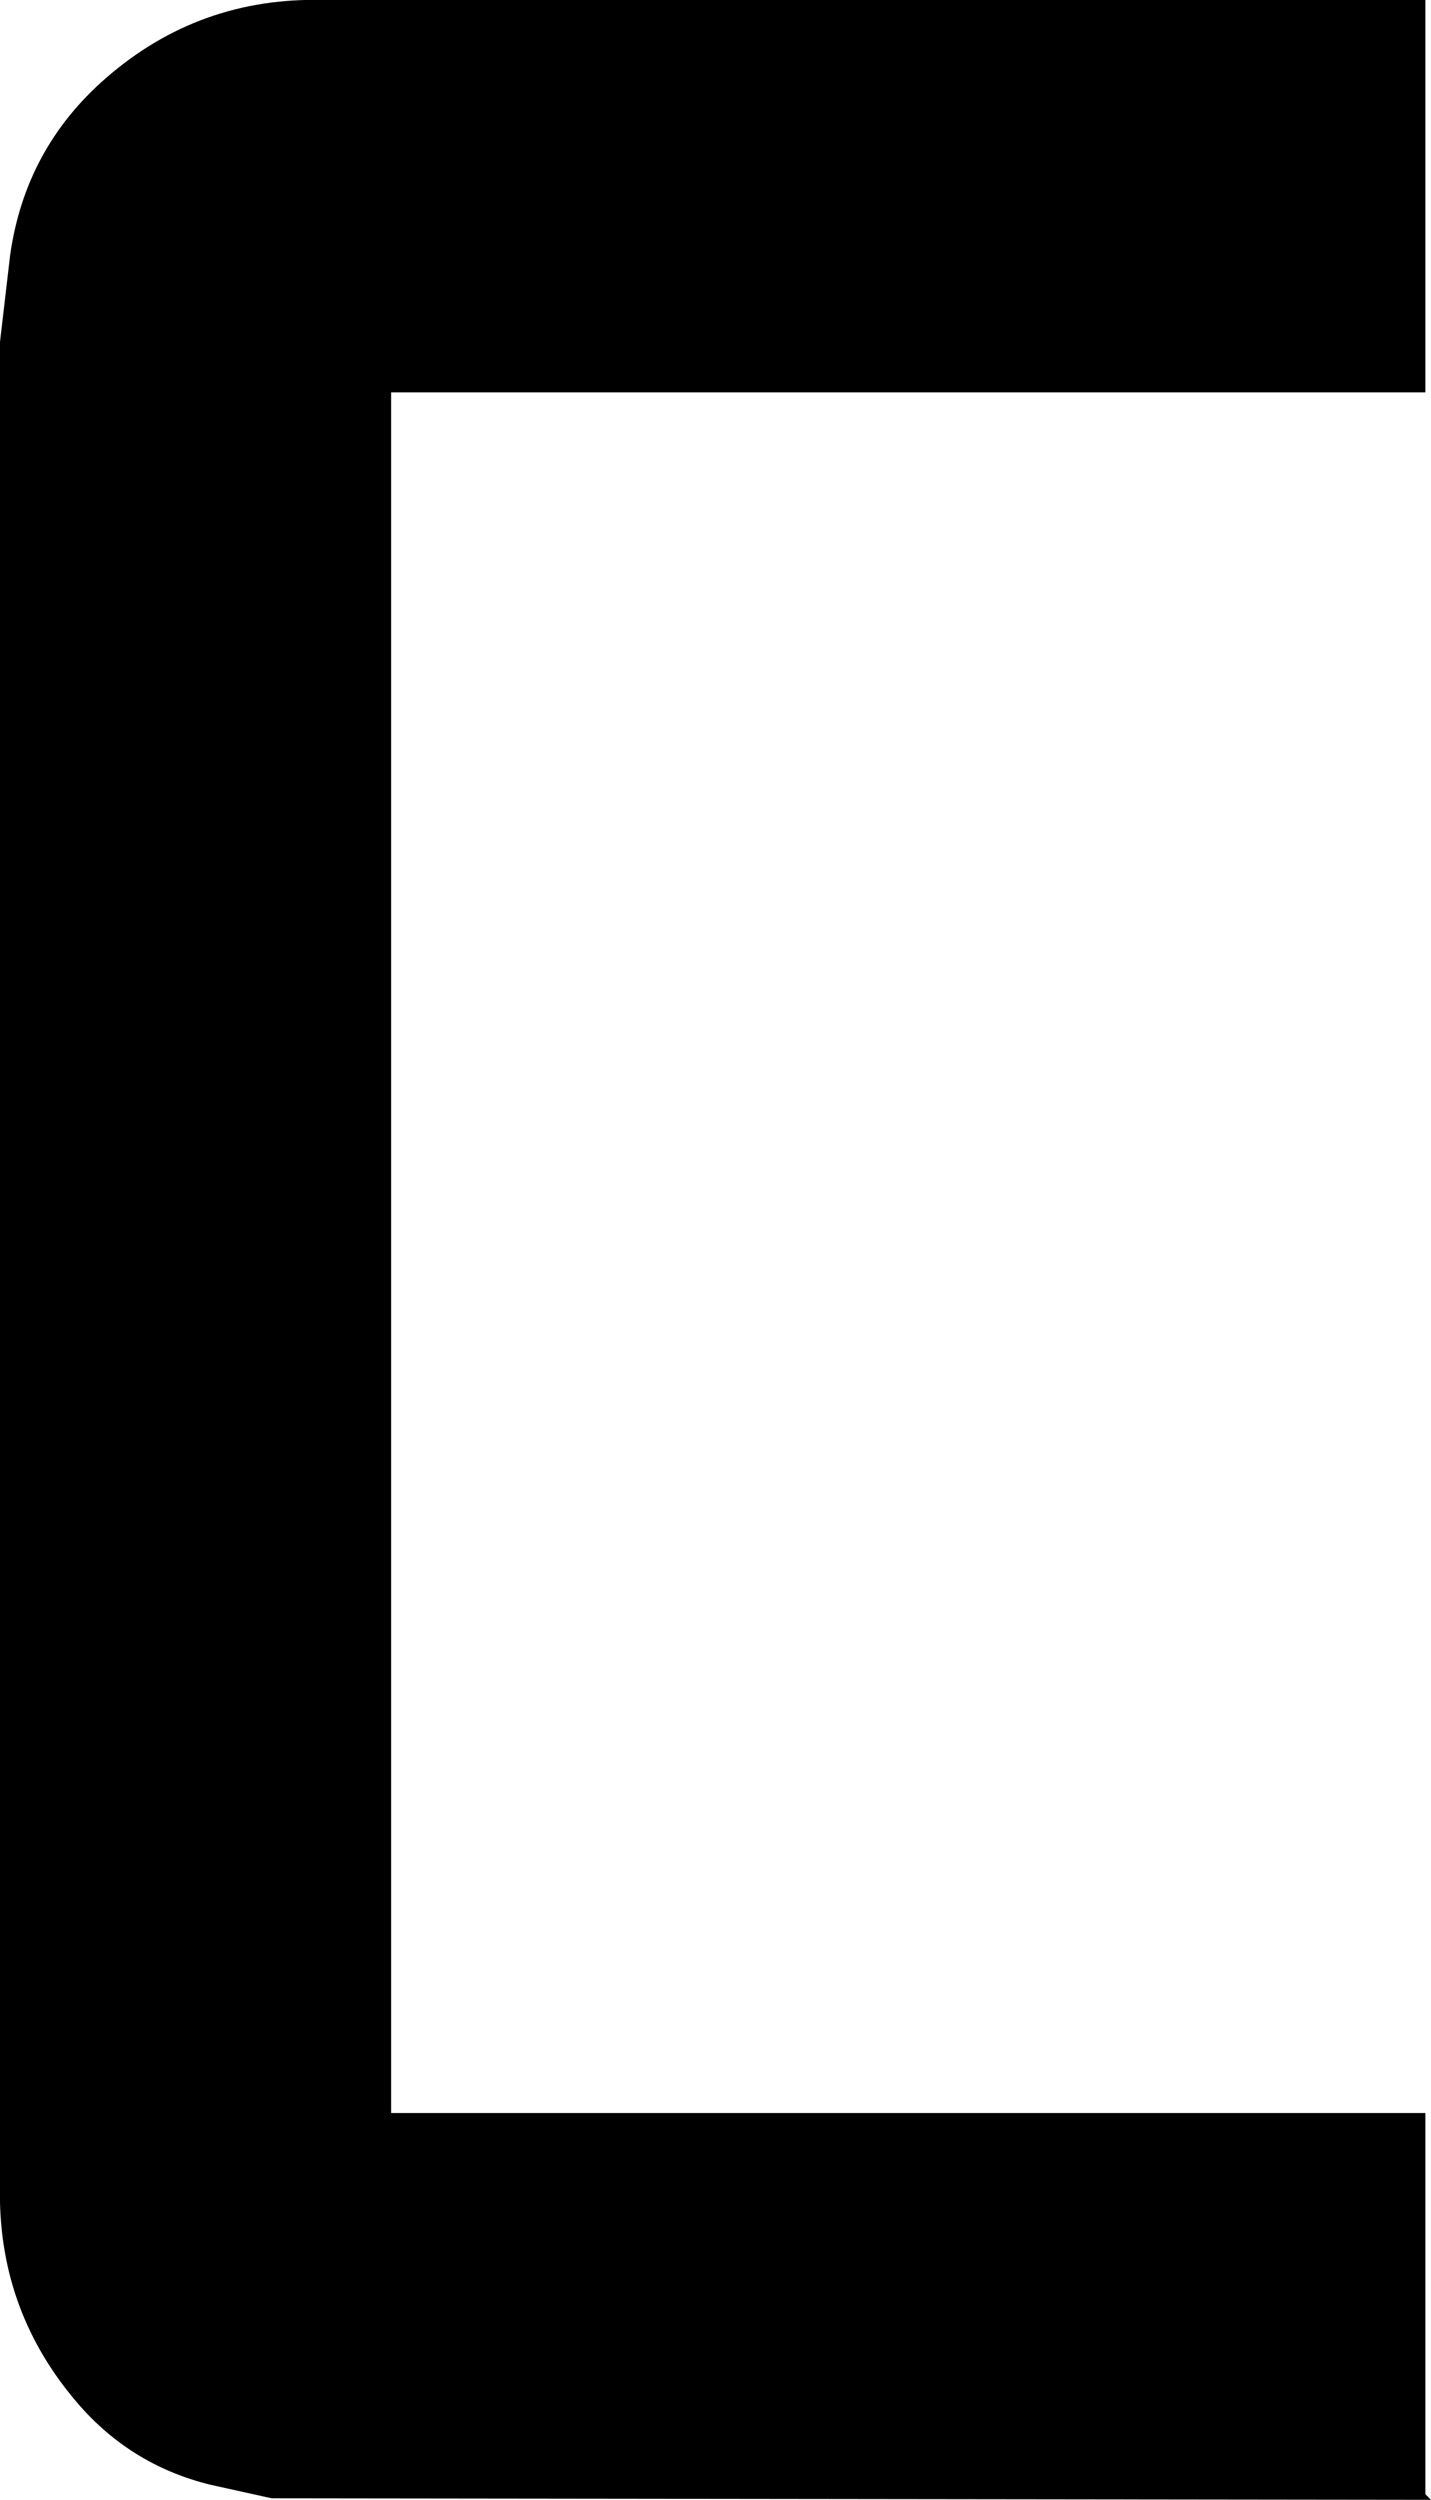 <?xml version="1.0" encoding="UTF-8" standalone="no"?>
<svg xmlns:xlink="http://www.w3.org/1999/xlink" height="334.15px" width="191.35px" xmlns="http://www.w3.org/2000/svg">
  <g transform="matrix(1.0, 0.0, 0.0, 1.0, 95.65, 167.05)">
    <path d="M94.95 -167.05 L94.95 -114.6 -43.35 -114.6 -43.35 115.4 94.95 115.4 94.95 166.35 95.7 167.1 -59.3 166.9 -67.45 165.1 Q-78.55 162.4 -85.85 153.5 -96.0 141.25 -95.65 125.15 L-95.65 -121.35 -94.3 -132.9 Q-92.3 -147.2 -81.5 -156.6 -69.0 -167.5 -52.3 -167.05 L94.95 -167.05" fill="#000000" fill-rule="evenodd" stroke="none"/>
  </g>
</svg>
